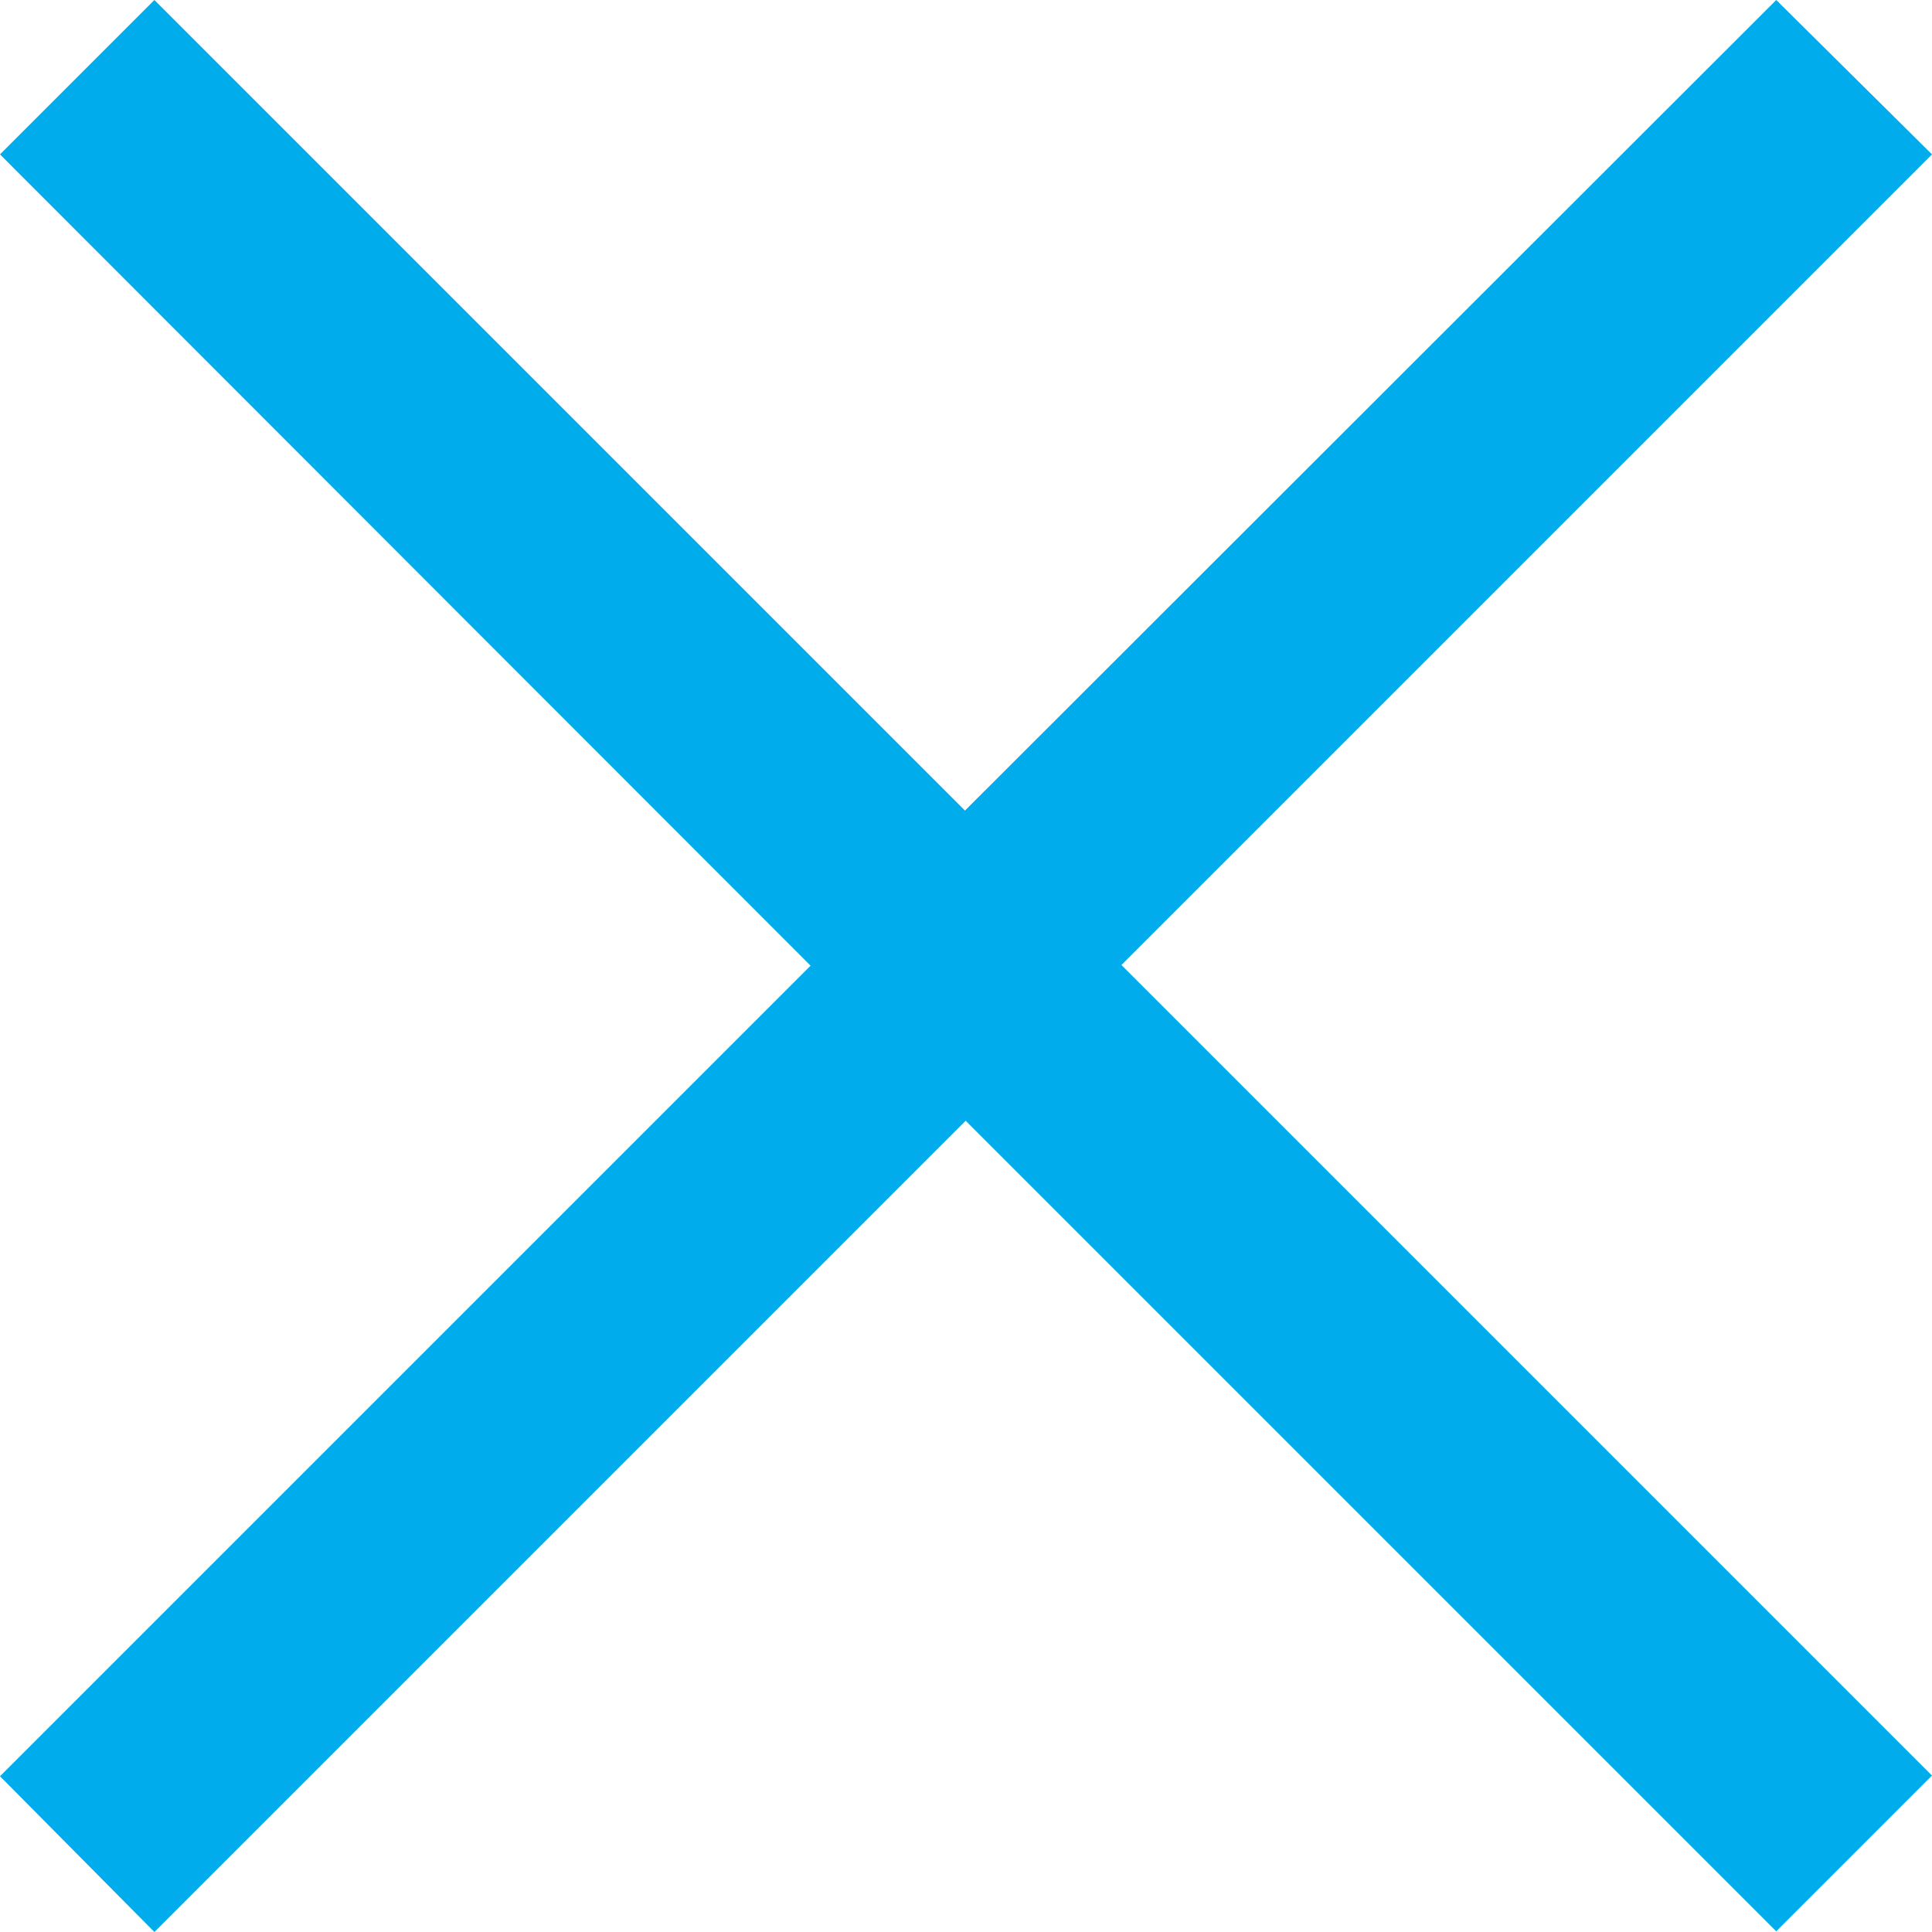 <svg xmlns="http://www.w3.org/2000/svg" id="_編集モード" viewBox="0 0 28.53 28.53"><defs><style>.cls-2{isolation:isolate}</style></defs><g id="_" class="cls-2"><path d="m28.53 26.22-2.3 2.3-11.97-11.97L2.28 28.53 0 26.23l11.97-11.97L0 2.28 2.28 0l11.97 11.97L26.23 0l2.3 2.28-11.97 11.97 11.97 11.97Z" class="cls-2" style="fill:#00aceb"/></g></svg>